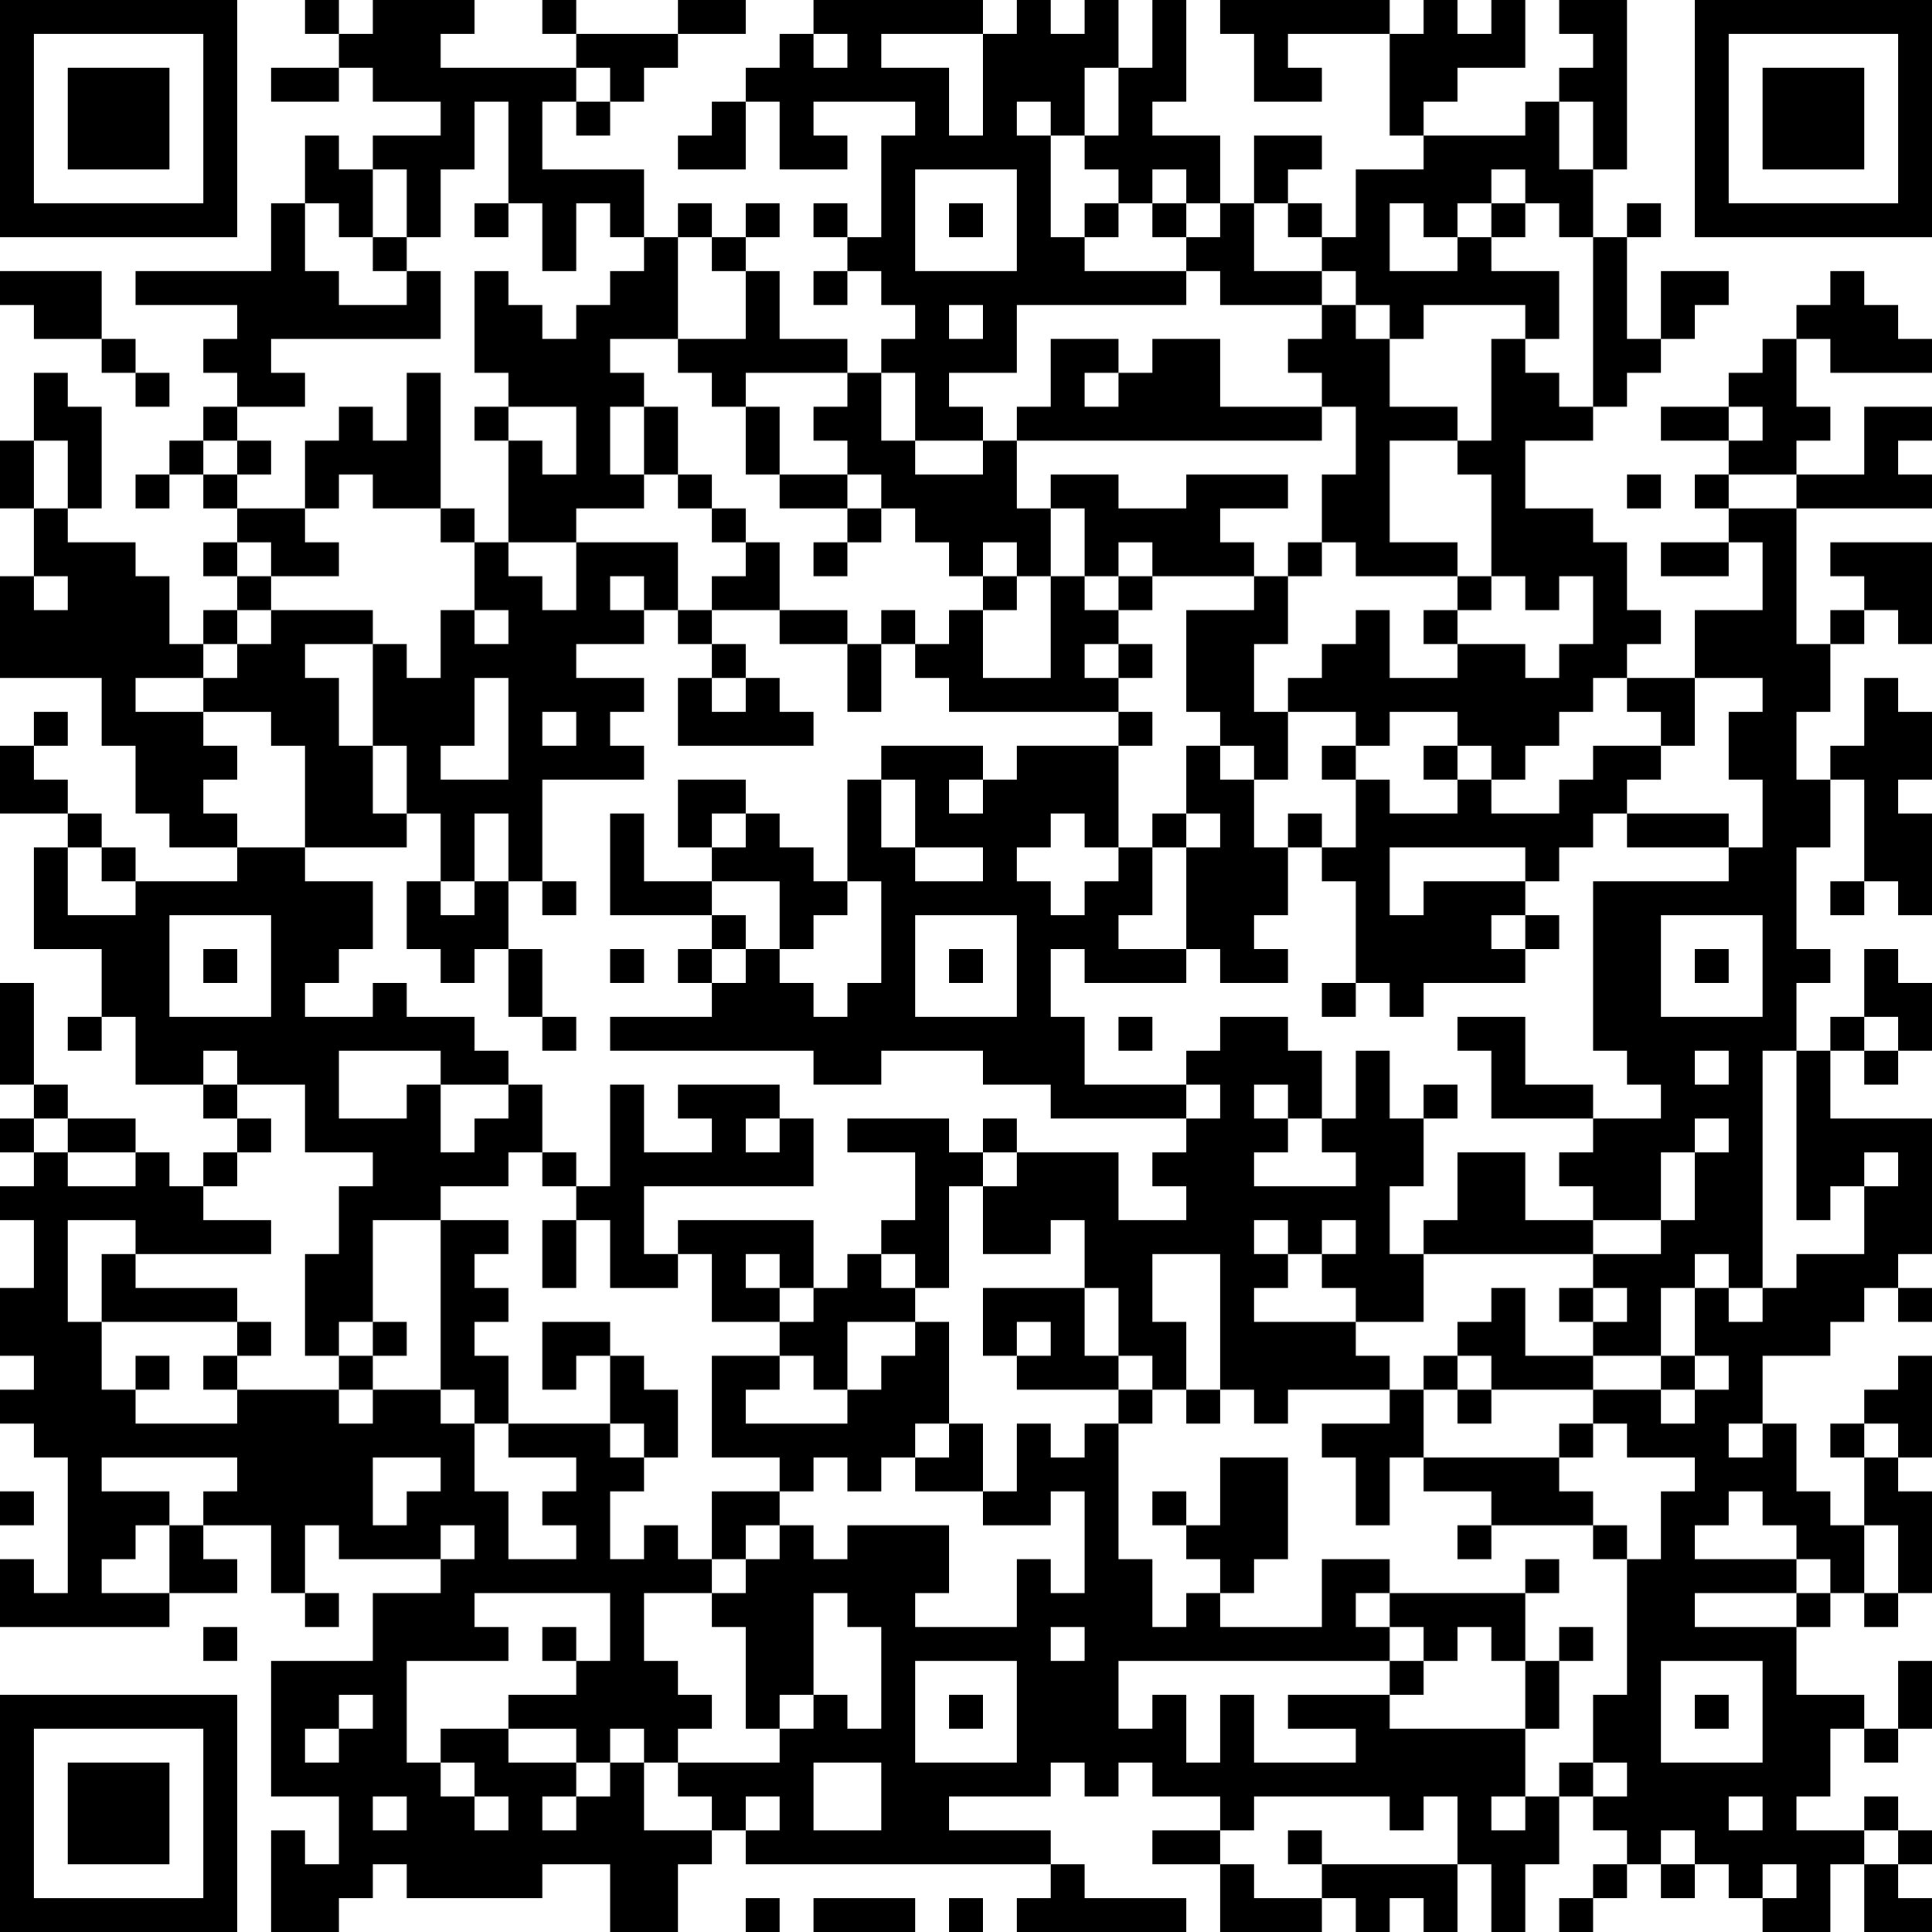 <?xml version="1.0" encoding="UTF-8"?>
<svg xmlns="http://www.w3.org/2000/svg" version="1.1" width="250" height="250" viewBox="0 0 250 250"><rect x="0" y="0" width="250" height="250" fill="#ffffff"/><g transform="scale(4.386)"><g transform="translate(0,0)"><path fill-rule="evenodd" d="M9 0L9 1L10 1L10 2L8 2L8 3L10 3L10 2L11 2L11 3L13 3L13 4L11 4L11 5L10 5L10 4L9 4L9 6L8 6L8 8L4 8L4 9L7 9L7 10L6 10L6 11L7 11L7 12L6 12L6 13L5 13L5 14L4 14L4 15L5 15L5 14L6 14L6 15L7 15L7 16L6 16L6 17L7 17L7 18L6 18L6 19L5 19L5 17L4 17L4 16L2 16L2 15L3 15L3 12L2 12L2 11L1 11L1 13L0 13L0 15L1 15L1 17L0 17L0 20L3 20L3 22L4 22L4 24L5 24L5 25L7 25L7 26L4 26L4 25L3 25L3 24L2 24L2 23L1 23L1 22L2 22L2 21L1 21L1 22L0 22L0 24L2 24L2 25L1 25L1 28L3 28L3 30L2 30L2 31L3 31L3 30L4 30L4 32L6 32L6 33L7 33L7 34L6 34L6 35L5 35L5 34L4 34L4 33L2 33L2 32L1 32L1 29L0 29L0 32L1 32L1 33L0 33L0 34L1 34L1 35L0 35L0 36L1 36L1 38L0 38L0 40L1 40L1 41L0 41L0 42L1 42L1 43L2 43L2 47L1 47L1 46L0 46L0 48L5 48L5 47L7 47L7 46L6 46L6 45L8 45L8 47L9 47L9 48L10 48L10 47L9 47L9 45L10 45L10 46L13 46L13 47L11 47L11 49L8 49L8 53L10 53L10 55L9 55L9 54L8 54L8 57L10 57L10 56L11 56L11 55L12 55L12 56L16 56L16 55L18 55L18 57L20 57L20 55L21 55L21 54L22 54L22 55L31 55L31 56L30 56L30 57L35 57L35 56L32 56L32 55L31 55L31 54L28 54L28 53L31 53L31 52L32 52L32 53L33 53L33 52L34 52L34 53L36 53L36 54L34 54L34 55L36 55L36 57L39 57L39 56L40 56L40 57L41 57L41 56L42 56L42 57L43 57L43 55L44 55L44 57L45 57L45 55L46 55L46 53L47 53L47 54L48 54L48 55L47 55L47 56L46 56L46 57L47 57L47 56L48 56L48 55L49 55L49 56L50 56L50 55L51 55L51 56L52 56L52 57L54 57L54 55L55 55L55 57L57 57L57 56L56 56L56 55L57 55L57 54L56 54L56 53L55 53L55 54L53 54L53 53L54 53L54 51L55 51L55 52L56 52L56 51L57 51L57 49L56 49L56 51L55 51L55 50L53 50L53 48L54 48L54 47L55 47L55 48L56 48L56 47L57 47L57 44L56 44L56 43L57 43L57 40L56 40L56 41L55 41L55 42L54 42L54 43L55 43L55 45L54 45L54 44L53 44L53 42L52 42L52 40L54 40L54 39L55 39L55 38L56 38L56 39L57 39L57 38L56 38L56 37L57 37L57 33L54 33L54 31L55 31L55 32L56 32L56 31L57 31L57 29L56 29L56 28L55 28L55 30L54 30L54 31L53 31L53 29L54 29L54 28L53 28L53 25L54 25L54 23L55 23L55 26L54 26L54 27L55 27L55 26L56 26L56 27L57 27L57 24L56 24L56 23L57 23L57 21L56 21L56 20L55 20L55 22L54 22L54 23L53 23L53 21L54 21L54 19L55 19L55 18L56 18L56 19L57 19L57 16L54 16L54 17L55 17L55 18L54 18L54 19L53 19L53 15L57 15L57 14L56 14L56 13L57 13L57 12L55 12L55 14L53 14L53 13L54 13L54 12L53 12L53 10L54 10L54 11L57 11L57 10L56 10L56 9L55 9L55 8L54 8L54 9L53 9L53 10L52 10L52 11L51 11L51 12L49 12L49 13L51 13L51 14L50 14L50 15L51 15L51 16L49 16L49 17L51 17L51 16L52 16L52 18L50 18L50 20L48 20L48 19L49 19L49 18L48 18L48 16L47 16L47 15L45 15L45 13L47 13L47 12L48 12L48 11L49 11L49 10L50 10L50 9L51 9L51 8L49 8L49 10L48 10L48 7L49 7L49 6L48 6L48 7L47 7L47 5L48 5L48 0L46 0L46 1L47 1L47 2L46 2L46 3L45 3L45 4L42 4L42 3L43 3L43 2L45 2L45 0L44 0L44 1L43 1L43 0L42 0L42 1L41 1L41 0L36 0L36 1L37 1L37 3L39 3L39 2L38 2L38 1L41 1L41 4L42 4L42 5L40 5L40 7L39 7L39 6L38 6L38 5L39 5L39 4L37 4L37 6L36 6L36 4L34 4L34 3L35 3L35 0L34 0L34 2L33 2L33 0L32 0L32 1L31 1L31 0L30 0L30 1L29 1L29 0L24 0L24 1L23 1L23 2L22 2L22 3L21 3L21 4L20 4L20 5L22 5L22 3L23 3L23 5L25 5L25 4L24 4L24 3L27 3L27 4L26 4L26 7L25 7L25 6L24 6L24 7L25 7L25 8L24 8L24 9L25 9L25 8L26 8L26 9L27 9L27 10L26 10L26 11L25 11L25 10L23 10L23 8L22 8L22 7L23 7L23 6L22 6L22 7L21 7L21 6L20 6L20 7L19 7L19 5L16 5L16 3L17 3L17 4L18 4L18 3L19 3L19 2L20 2L20 1L22 1L22 0L20 0L20 1L17 1L17 0L16 0L16 1L17 1L17 2L13 2L13 1L14 1L14 0L11 0L11 1L10 1L10 0ZM24 1L24 2L25 2L25 1ZM26 1L26 2L28 2L28 4L29 4L29 1ZM17 2L17 3L18 3L18 2ZM32 2L32 4L31 4L31 3L30 3L30 4L31 4L31 7L32 7L32 8L35 8L35 9L30 9L30 11L28 11L28 12L29 12L29 13L27 13L27 11L26 11L26 13L27 13L27 14L29 14L29 13L30 13L30 15L31 15L31 17L30 17L30 16L29 16L29 17L28 17L28 16L27 16L27 15L26 15L26 14L25 14L25 13L24 13L24 12L25 12L25 11L22 11L22 12L21 12L21 11L20 11L20 10L22 10L22 8L21 8L21 7L20 7L20 10L18 10L18 11L19 11L19 12L18 12L18 14L19 14L19 15L17 15L17 16L15 16L15 13L16 13L16 14L17 14L17 12L15 12L15 11L14 11L14 8L15 8L15 9L16 9L16 10L17 10L17 9L18 9L18 8L19 8L19 7L18 7L18 6L17 6L17 8L16 8L16 6L15 6L15 3L14 3L14 5L13 5L13 7L12 7L12 5L11 5L11 7L10 7L10 6L9 6L9 8L10 8L10 9L12 9L12 8L13 8L13 10L8 10L8 11L9 11L9 12L7 12L7 13L6 13L6 14L7 14L7 15L9 15L9 16L10 16L10 17L8 17L8 16L7 16L7 17L8 17L8 18L7 18L7 19L6 19L6 20L4 20L4 21L6 21L6 22L7 22L7 23L6 23L6 24L7 24L7 25L9 25L9 26L11 26L11 28L10 28L10 29L9 29L9 30L11 30L11 29L12 29L12 30L14 30L14 31L15 31L15 32L13 32L13 31L10 31L10 33L12 33L12 32L13 32L13 34L14 34L14 33L15 33L15 32L16 32L16 34L15 34L15 35L13 35L13 36L11 36L11 39L10 39L10 40L9 40L9 37L10 37L10 35L11 35L11 34L9 34L9 32L7 32L7 31L6 31L6 32L7 32L7 33L8 33L8 34L7 34L7 35L6 35L6 36L8 36L8 37L4 37L4 36L2 36L2 39L3 39L3 41L4 41L4 42L7 42L7 41L10 41L10 42L11 42L11 41L13 41L13 42L14 42L14 44L15 44L15 46L17 46L17 45L16 45L16 44L17 44L17 43L15 43L15 42L18 42L18 43L19 43L19 44L18 44L18 46L19 46L19 45L20 45L20 46L21 46L21 47L19 47L19 49L20 49L20 50L21 50L21 51L20 51L20 52L19 52L19 51L18 51L18 52L17 52L17 51L15 51L15 50L17 50L17 49L18 49L18 47L14 47L14 48L15 48L15 49L12 49L12 52L13 52L13 53L14 53L14 54L15 54L15 53L14 53L14 52L13 52L13 51L15 51L15 52L17 52L17 53L16 53L16 54L17 54L17 53L18 53L18 52L19 52L19 54L21 54L21 53L20 53L20 52L23 52L23 51L24 51L24 50L25 50L25 51L26 51L26 48L25 48L25 47L24 47L24 50L23 50L23 51L22 51L22 48L21 48L21 47L22 47L22 46L23 46L23 45L24 45L24 46L25 46L25 45L28 45L28 47L27 47L27 48L30 48L30 46L31 46L31 47L32 47L32 44L31 44L31 45L29 45L29 44L30 44L30 42L31 42L31 43L32 43L32 42L33 42L33 46L34 46L34 48L35 48L35 47L36 47L36 48L39 48L39 46L41 46L41 47L40 47L40 48L41 48L41 49L33 49L33 51L34 51L34 50L35 50L35 52L36 52L36 50L37 50L37 52L40 52L40 51L38 51L38 50L41 50L41 51L45 51L45 53L44 53L44 54L45 54L45 53L46 53L46 52L47 52L47 53L48 53L48 52L47 52L47 50L48 50L48 46L49 46L49 44L50 44L50 43L48 43L48 42L47 42L47 41L49 41L49 42L50 42L50 41L51 41L51 40L50 40L50 38L51 38L51 39L52 39L52 38L53 38L53 37L55 37L55 35L56 35L56 34L55 34L55 35L54 35L54 36L53 36L53 31L52 31L52 38L51 38L51 37L50 37L50 38L49 38L49 40L47 40L47 39L48 39L48 38L47 38L47 37L49 37L49 36L50 36L50 34L51 34L51 33L50 33L50 34L49 34L49 36L47 36L47 35L46 35L46 34L47 34L47 33L49 33L49 32L48 32L48 31L47 31L47 26L51 26L51 25L52 25L52 23L51 23L51 21L52 21L52 20L50 20L50 22L49 22L49 21L48 21L48 20L47 20L47 21L46 21L46 22L45 22L45 23L44 23L44 22L43 22L43 21L41 21L41 22L40 22L40 21L38 21L38 20L39 20L39 19L40 19L40 18L41 18L41 20L43 20L43 19L45 19L45 20L46 20L46 19L47 19L47 17L46 17L46 18L45 18L45 17L44 17L44 14L43 14L43 13L44 13L44 10L45 10L45 11L46 11L46 12L47 12L47 7L46 7L46 6L45 6L45 5L44 5L44 6L43 6L43 7L42 7L42 6L41 6L41 8L43 8L43 7L44 7L44 8L46 8L46 10L45 10L45 9L42 9L42 10L41 10L41 9L40 9L40 8L39 8L39 7L38 7L38 6L37 6L37 8L39 8L39 9L36 9L36 8L35 8L35 7L36 7L36 6L35 6L35 5L34 5L34 6L33 6L33 5L32 5L32 4L33 4L33 2ZM46 3L46 5L47 5L47 3ZM27 5L27 8L30 8L30 5ZM14 6L14 7L15 7L15 6ZM28 6L28 7L29 7L29 6ZM32 6L32 7L33 7L33 6ZM34 6L34 7L35 7L35 6ZM44 6L44 7L45 7L45 6ZM11 7L11 8L12 8L12 7ZM0 8L0 9L1 9L1 10L3 10L3 11L4 11L4 12L5 12L5 11L4 11L4 10L3 10L3 8ZM28 9L28 10L29 10L29 9ZM39 9L39 10L38 10L38 11L39 11L39 12L36 12L36 10L34 10L34 11L33 11L33 10L31 10L31 12L30 12L30 13L39 13L39 12L40 12L40 14L39 14L39 16L38 16L38 17L37 17L37 16L36 16L36 15L38 15L38 14L35 14L35 15L33 15L33 14L31 14L31 15L32 15L32 17L31 17L31 20L29 20L29 18L30 18L30 17L29 17L29 18L28 18L28 19L27 19L27 18L26 18L26 19L25 19L25 18L23 18L23 16L22 16L22 15L21 15L21 14L20 14L20 12L19 12L19 14L20 14L20 15L21 15L21 16L22 16L22 17L21 17L21 18L20 18L20 16L17 16L17 18L16 18L16 17L15 17L15 16L14 16L14 15L13 15L13 11L12 11L12 13L11 13L11 12L10 12L10 13L9 13L9 15L10 15L10 14L11 14L11 15L13 15L13 16L14 16L14 18L13 18L13 20L12 20L12 19L11 19L11 18L8 18L8 19L7 19L7 20L6 20L6 21L8 21L8 22L9 22L9 25L12 25L12 24L13 24L13 26L12 26L12 28L13 28L13 29L14 29L14 28L15 28L15 30L16 30L16 31L17 31L17 30L16 30L16 28L15 28L15 26L16 26L16 27L17 27L17 26L16 26L16 23L19 23L19 22L18 22L18 21L19 21L19 20L17 20L17 19L19 19L19 18L20 18L20 19L21 19L21 20L20 20L20 22L24 22L24 21L23 21L23 20L22 20L22 19L21 19L21 18L23 18L23 19L25 19L25 21L26 21L26 19L27 19L27 20L28 20L28 21L33 21L33 22L30 22L30 23L29 23L29 22L26 22L26 23L25 23L25 26L24 26L24 25L23 25L23 24L22 24L22 23L20 23L20 25L21 25L21 26L19 26L19 24L18 24L18 27L21 27L21 28L20 28L20 29L21 29L21 30L18 30L18 31L24 31L24 32L26 32L26 31L29 31L29 32L31 32L31 33L35 33L35 34L34 34L34 35L35 35L35 36L33 36L33 34L30 34L30 33L29 33L29 34L28 34L28 33L25 33L25 34L27 34L27 36L26 36L26 37L25 37L25 38L24 38L24 36L20 36L20 37L19 37L19 35L24 35L24 33L23 33L23 32L20 32L20 33L21 33L21 34L19 34L19 32L18 32L18 35L17 35L17 34L16 34L16 35L17 35L17 36L16 36L16 38L17 38L17 36L18 36L18 38L20 38L20 37L21 37L21 39L23 39L23 40L21 40L21 43L23 43L23 44L21 44L21 46L22 46L22 45L23 45L23 44L24 44L24 43L25 43L25 44L26 44L26 43L27 43L27 44L29 44L29 42L28 42L28 39L27 39L27 38L28 38L28 35L29 35L29 37L31 37L31 36L32 36L32 38L29 38L29 40L30 40L30 41L33 41L33 42L34 42L34 41L35 41L35 42L36 42L36 41L37 41L37 42L38 42L38 41L41 41L41 42L39 42L39 43L40 43L40 45L41 45L41 43L42 43L42 44L44 44L44 45L43 45L43 46L44 46L44 45L47 45L47 46L48 46L48 45L47 45L47 44L46 44L46 43L47 43L47 42L46 42L46 43L42 43L42 41L43 41L43 42L44 42L44 41L47 41L47 40L45 40L45 38L44 38L44 39L43 39L43 40L42 40L42 41L41 41L41 40L40 40L40 39L42 39L42 37L47 37L47 36L45 36L45 34L43 34L43 36L42 36L42 37L41 37L41 35L42 35L42 33L43 33L43 32L42 32L42 33L41 33L41 31L40 31L40 33L39 33L39 31L38 31L38 30L36 30L36 31L35 31L35 32L32 32L32 30L31 30L31 28L32 28L32 29L35 29L35 28L36 28L36 29L38 29L38 28L37 28L37 27L38 27L38 25L39 25L39 26L40 26L40 29L39 29L39 30L40 30L40 29L41 29L41 30L42 30L42 29L45 29L45 28L46 28L46 27L45 27L45 26L46 26L46 25L47 25L47 24L48 24L48 25L51 25L51 24L48 24L48 23L49 23L49 22L47 22L47 23L46 23L46 24L44 24L44 23L43 23L43 22L42 22L42 23L43 23L43 24L41 24L41 23L40 23L40 22L39 22L39 23L40 23L40 25L39 25L39 24L38 24L38 25L37 25L37 23L38 23L38 21L37 21L37 19L38 19L38 17L39 17L39 16L40 16L40 17L43 17L43 18L42 18L42 19L43 19L43 18L44 18L44 17L43 17L43 16L41 16L41 13L43 13L43 12L41 12L41 10L40 10L40 9ZM32 11L32 12L33 12L33 11ZM14 12L14 13L15 13L15 12ZM22 12L22 14L23 14L23 15L25 15L25 16L24 16L24 17L25 17L25 16L26 16L26 15L25 15L25 14L23 14L23 12ZM51 12L51 13L52 13L52 12ZM1 13L1 15L2 15L2 13ZM7 13L7 14L8 14L8 13ZM48 14L48 15L49 15L49 14ZM51 14L51 15L53 15L53 14ZM33 16L33 17L32 17L32 18L33 18L33 19L32 19L32 20L33 20L33 21L34 21L34 22L33 22L33 25L32 25L32 24L31 24L31 25L30 25L30 26L31 26L31 27L32 27L32 26L33 26L33 25L34 25L34 27L33 27L33 28L35 28L35 25L36 25L36 24L35 24L35 22L36 22L36 23L37 23L37 22L36 22L36 21L35 21L35 18L37 18L37 17L34 17L34 16ZM1 17L1 18L2 18L2 17ZM18 17L18 18L19 18L19 17ZM33 17L33 18L34 18L34 17ZM14 18L14 19L15 19L15 18ZM9 19L9 20L10 20L10 22L11 22L11 24L12 24L12 22L11 22L11 19ZM33 19L33 20L34 20L34 19ZM14 20L14 22L13 22L13 23L15 23L15 20ZM21 20L21 21L22 21L22 20ZM16 21L16 22L17 22L17 21ZM26 23L26 25L27 25L27 26L29 26L29 25L27 25L27 23ZM28 23L28 24L29 24L29 23ZM14 24L14 26L13 26L13 27L14 27L14 26L15 26L15 24ZM21 24L21 25L22 25L22 24ZM34 24L34 25L35 25L35 24ZM2 25L2 27L4 27L4 26L3 26L3 25ZM41 25L41 27L42 27L42 26L45 26L45 25ZM21 26L21 27L22 27L22 28L21 28L21 29L22 29L22 28L23 28L23 29L24 29L24 30L25 30L25 29L26 29L26 26L25 26L25 27L24 27L24 28L23 28L23 26ZM5 27L5 30L8 30L8 27ZM27 27L27 30L30 30L30 27ZM44 27L44 28L45 28L45 27ZM49 27L49 30L52 30L52 27ZM6 28L6 29L7 29L7 28ZM18 28L18 29L19 29L19 28ZM28 28L28 29L29 29L29 28ZM50 28L50 29L51 29L51 28ZM33 30L33 31L34 31L34 30ZM43 30L43 31L44 31L44 33L47 33L47 32L45 32L45 30ZM55 30L55 31L56 31L56 30ZM50 31L50 32L51 32L51 31ZM35 32L35 33L36 33L36 32ZM37 32L37 33L38 33L38 34L37 34L37 35L40 35L40 34L39 34L39 33L38 33L38 32ZM1 33L1 34L2 34L2 35L4 35L4 34L2 34L2 33ZM22 33L22 34L23 34L23 33ZM29 34L29 35L30 35L30 34ZM13 36L13 41L14 41L14 42L15 42L15 40L14 40L14 39L15 39L15 38L14 38L14 37L15 37L15 36ZM37 36L37 37L38 37L38 38L37 38L37 39L40 39L40 38L39 38L39 37L40 37L40 36L39 36L39 37L38 37L38 36ZM3 37L3 39L7 39L7 40L6 40L6 41L7 41L7 40L8 40L8 39L7 39L7 38L4 38L4 37ZM22 37L22 38L23 38L23 39L24 39L24 38L23 38L23 37ZM26 37L26 38L27 38L27 37ZM34 37L34 39L35 39L35 41L36 41L36 37ZM32 38L32 40L33 40L33 41L34 41L34 40L33 40L33 38ZM46 38L46 39L47 39L47 38ZM11 39L11 40L10 40L10 41L11 41L11 40L12 40L12 39ZM16 39L16 41L17 41L17 40L18 40L18 42L19 42L19 43L20 43L20 41L19 41L19 40L18 40L18 39ZM25 39L25 41L24 41L24 40L23 40L23 41L22 41L22 42L25 42L25 41L26 41L26 40L27 40L27 39ZM30 39L30 40L31 40L31 39ZM4 40L4 41L5 41L5 40ZM43 40L43 41L44 41L44 40ZM49 40L49 41L50 41L50 40ZM27 42L27 43L28 43L28 42ZM51 42L51 43L52 43L52 42ZM55 42L55 43L56 43L56 42ZM3 43L3 44L5 44L5 45L4 45L4 46L3 46L3 47L5 47L5 45L6 45L6 44L7 44L7 43ZM11 43L11 45L12 45L12 44L13 44L13 43ZM36 43L36 45L35 45L35 44L34 44L34 45L35 45L35 46L36 46L36 47L37 47L37 46L38 46L38 43ZM0 44L0 45L1 45L1 44ZM51 44L51 45L50 45L50 46L53 46L53 47L50 47L50 48L53 48L53 47L54 47L54 46L53 46L53 45L52 45L52 44ZM13 45L13 46L14 46L14 45ZM55 45L55 47L56 47L56 45ZM45 46L45 47L41 47L41 48L42 48L42 49L41 49L41 50L42 50L42 49L43 49L43 48L44 48L44 49L45 49L45 51L46 51L46 49L47 49L47 48L46 48L46 49L45 49L45 47L46 47L46 46ZM6 48L6 49L7 49L7 48ZM16 48L16 49L17 49L17 48ZM31 48L31 49L32 49L32 48ZM27 49L27 52L30 52L30 49ZM49 49L49 52L52 52L52 49ZM10 50L10 51L9 51L9 52L10 52L10 51L11 51L11 50ZM28 50L28 51L29 51L29 50ZM50 50L50 51L51 51L51 50ZM24 52L24 54L26 54L26 52ZM11 53L11 54L12 54L12 53ZM22 53L22 54L23 54L23 53ZM37 53L37 54L36 54L36 55L37 55L37 56L39 56L39 55L43 55L43 53L42 53L42 54L41 54L41 53ZM51 53L51 54L52 54L52 53ZM38 54L38 55L39 55L39 54ZM49 54L49 55L50 55L50 54ZM55 54L55 55L56 55L56 54ZM52 55L52 56L53 56L53 55ZM22 56L22 57L23 57L23 56ZM24 56L24 57L27 57L27 56ZM28 56L28 57L29 57L29 56ZM0 0L0 7L7 7L7 0ZM1 1L1 6L6 6L6 1ZM2 2L2 5L5 5L5 2ZM50 0L50 7L57 7L57 0ZM51 1L51 6L56 6L56 1ZM52 2L52 5L55 5L55 2ZM0 50L0 57L7 57L7 50ZM1 51L1 56L6 56L6 51ZM2 52L2 55L5 55L5 52Z" fill="#000000"/></g></g></svg>
